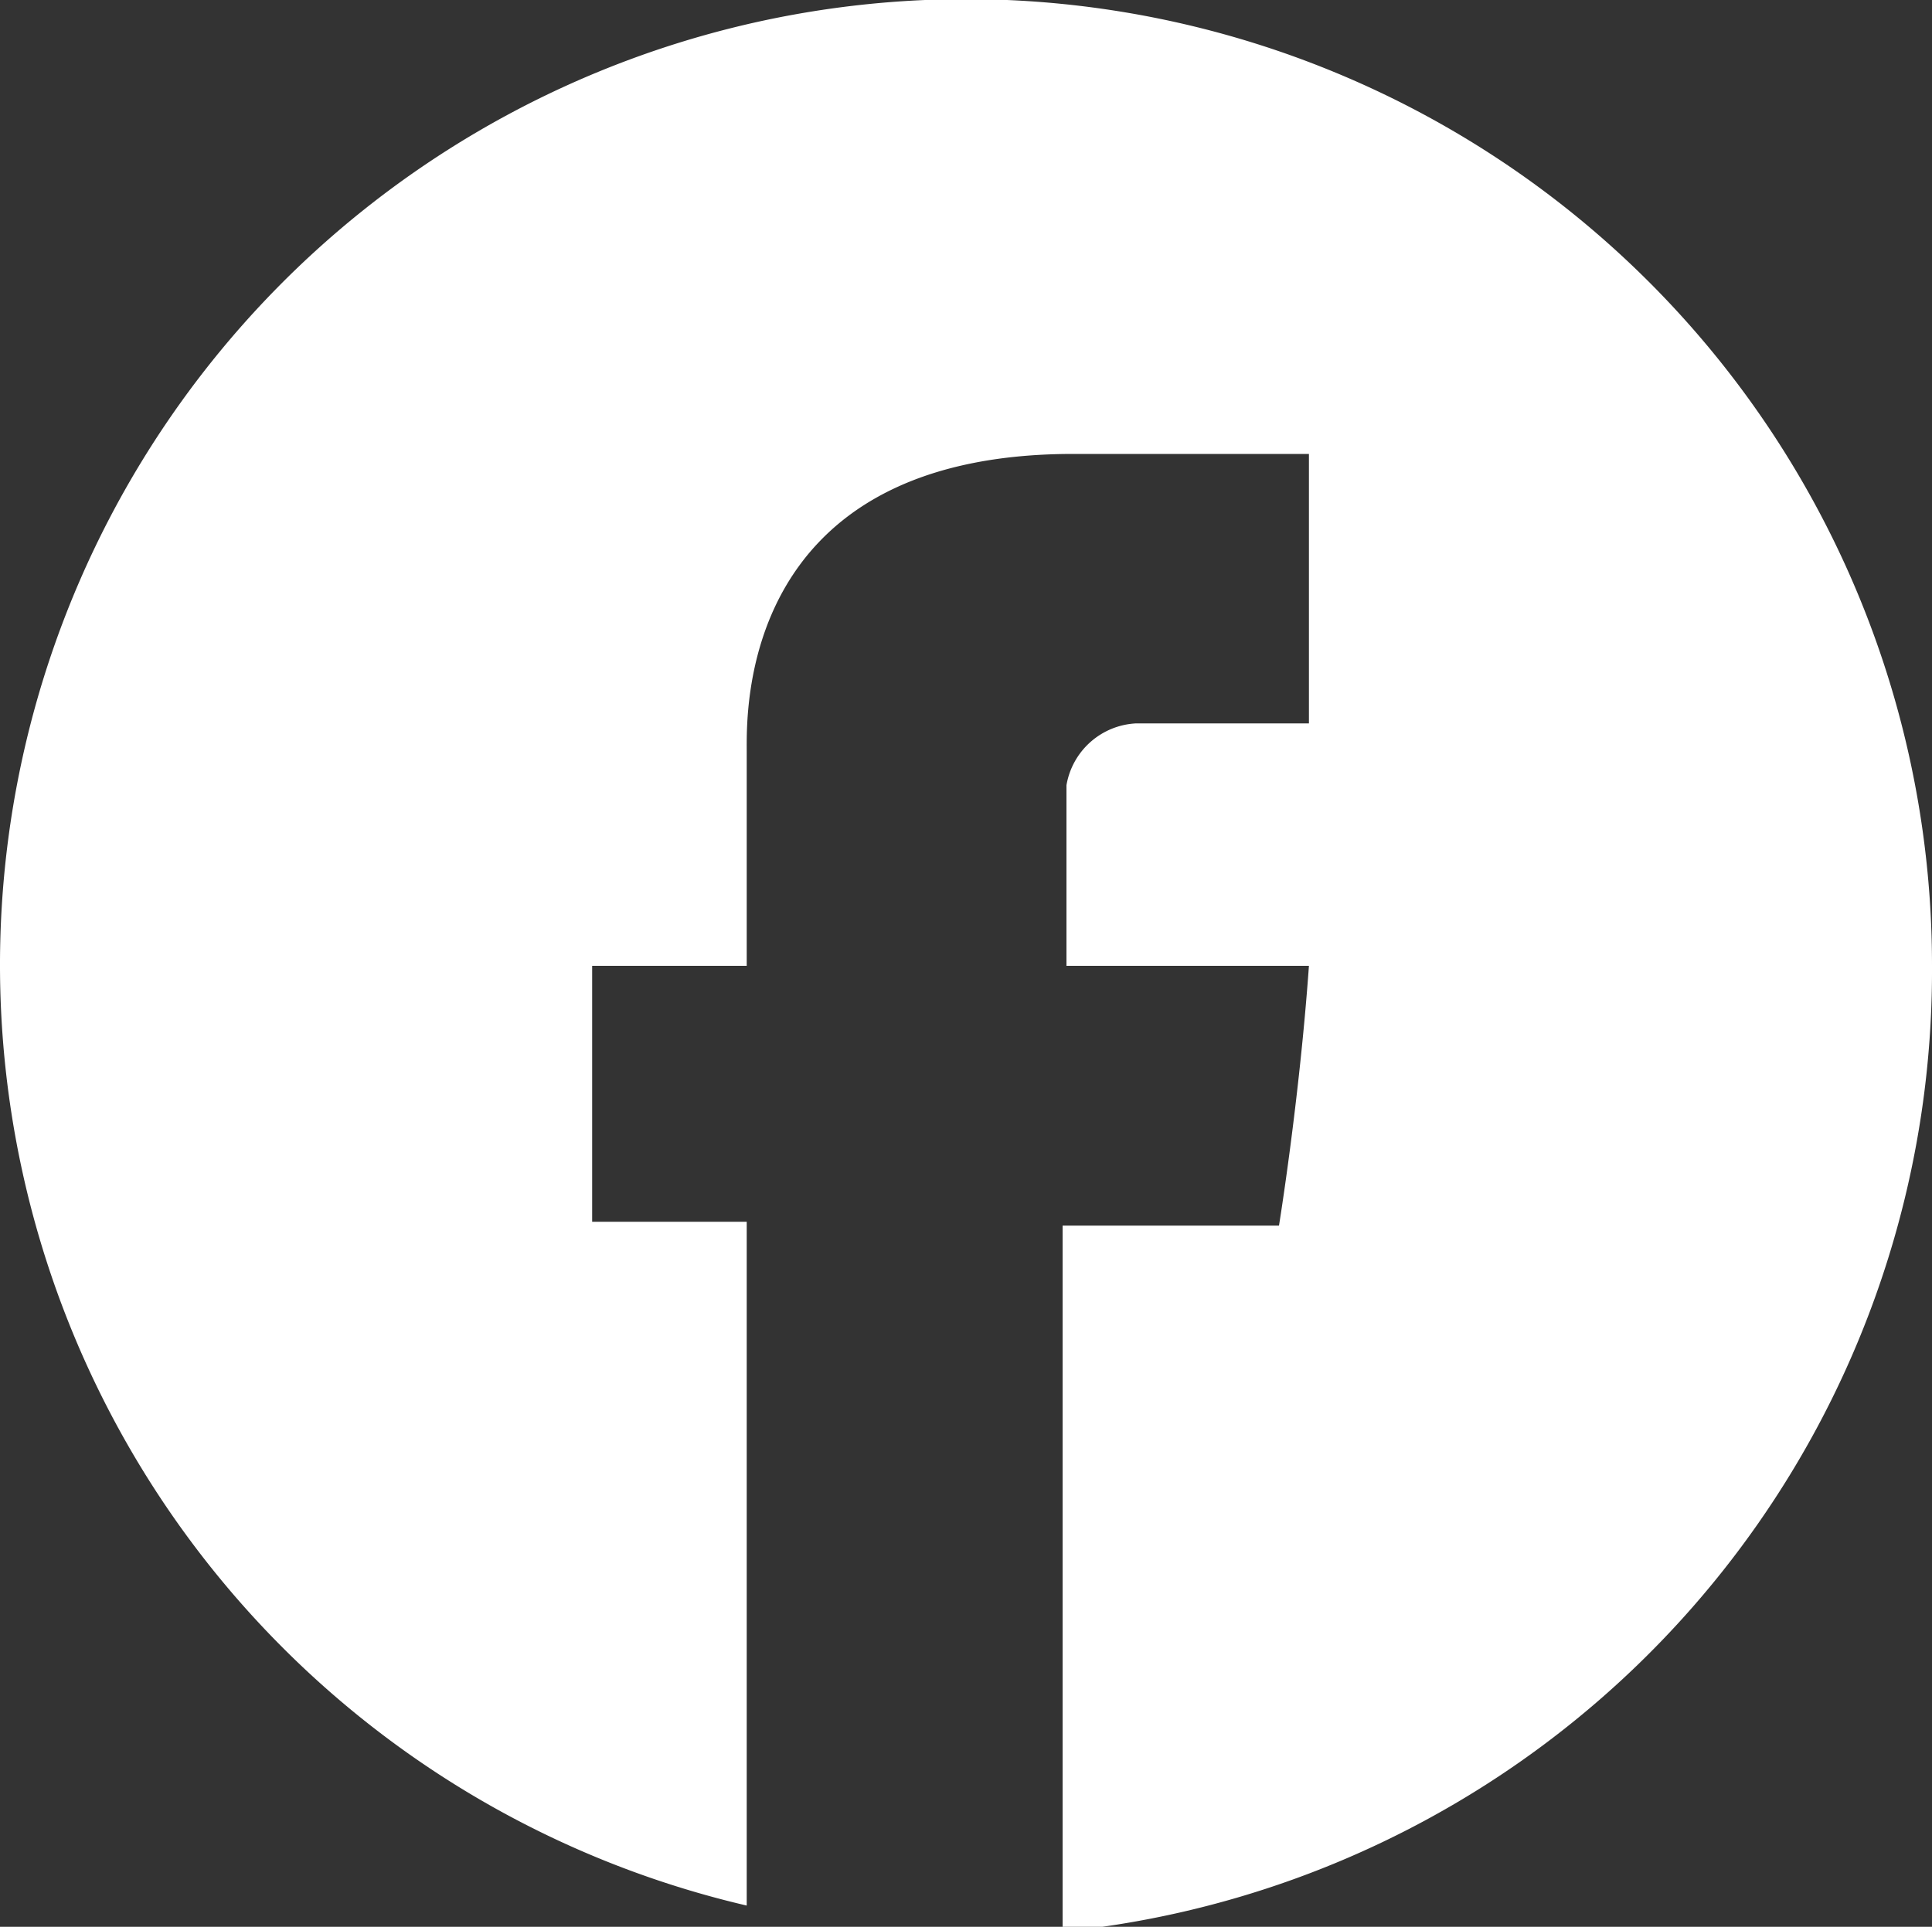 <svg xmlns="http://www.w3.org/2000/svg" viewBox="0 0 20 19.95"><rect x="0" y="0" width="20" height="19.95" fill="#333333" stroke="none"/><defs><style>.cls-1{fill:#fff;}</style></defs><title>icon_fb_wh</title><g id="レイヤー_2" data-name="レイヤー 2"><g id="フッター"><path class="cls-1" d="M20,10A10,10,0,1,0,7.73,19.73V12.65H6.13V10h1.6V7.78c0-.4-.08-3.08,3.38-3.08h2.44V7.49H11.76a.77.77,0,0,0-.72.64V10h2.51c-.1,1.4-.31,2.69-.31,2.69H11V20A10,10,0,0,0,20,10Z"/></g></g></svg>